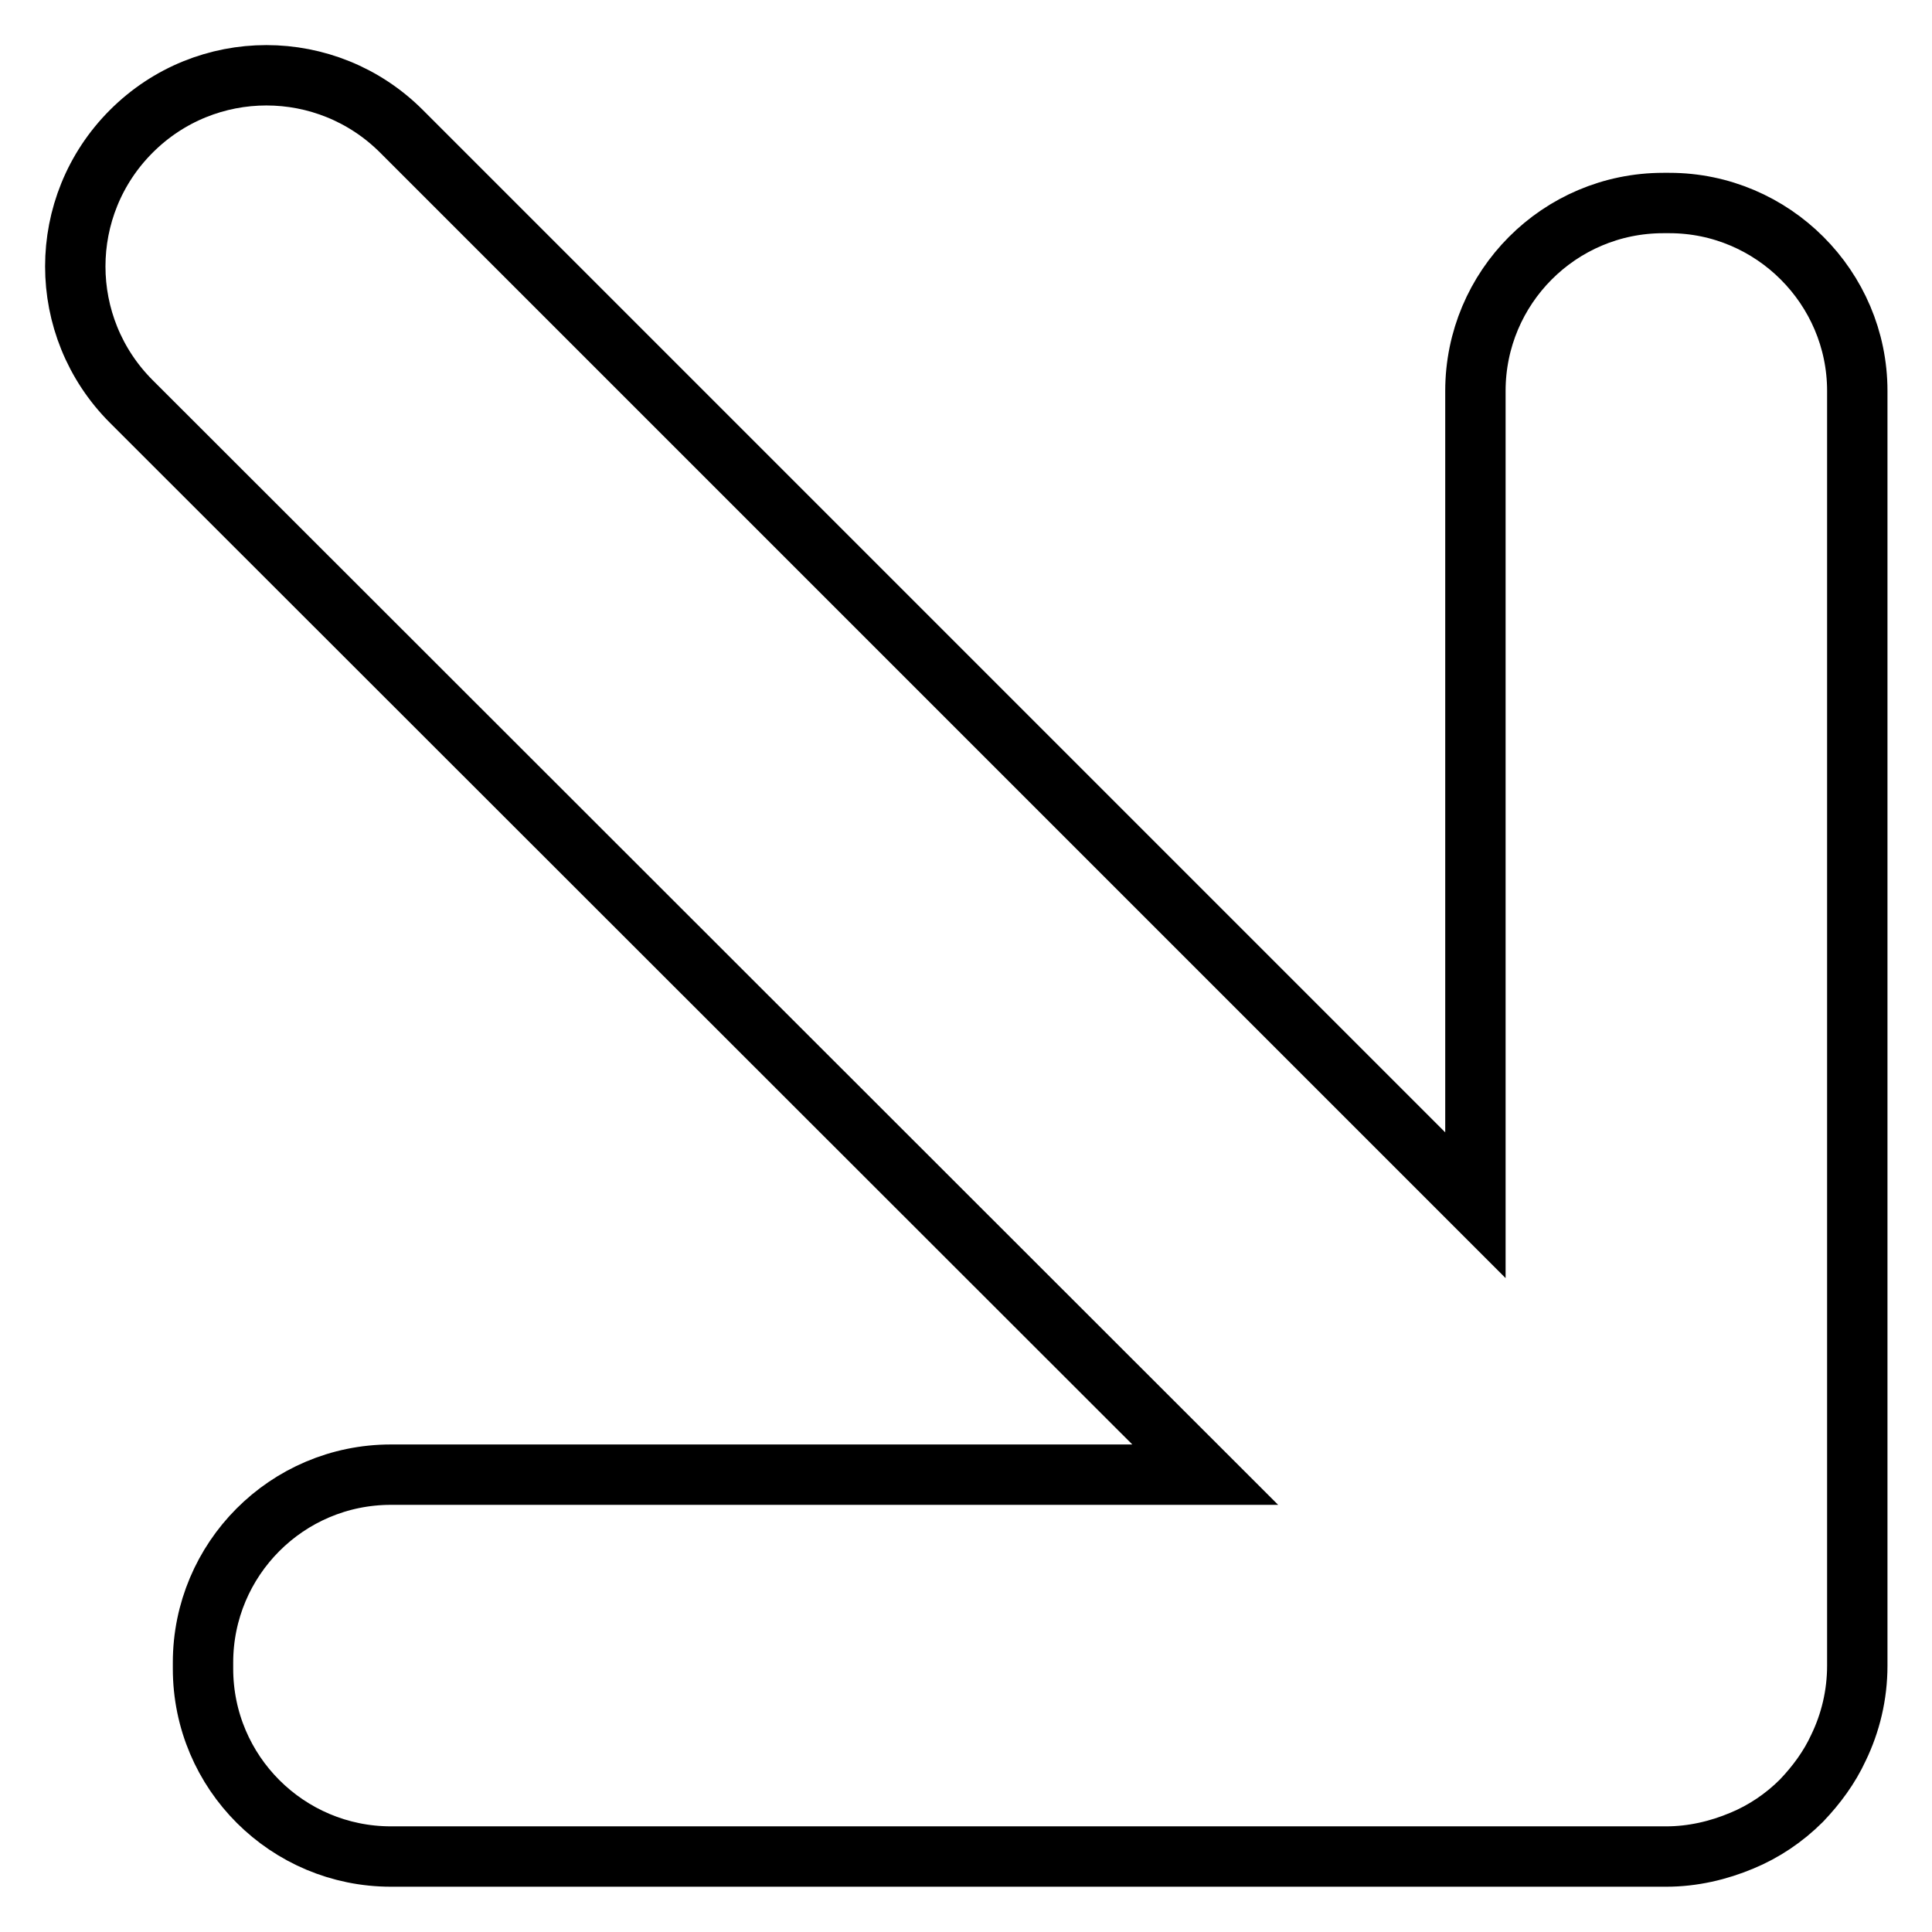 <?xml version="1.0" encoding="utf-8"?>
<!-- Svg Vector Icons : http://www.onlinewebfonts.com/icon -->
<!DOCTYPE svg PUBLIC "-//W3C//DTD SVG 1.1//EN" "http://www.w3.org/Graphics/SVG/1.1/DTD/svg11.dtd">
<svg version="1.1" xmlns="http://www.w3.org/2000/svg" xmlns:xlink="http://www.w3.org/1999/xlink" x="0px" y="0px" viewBox="0 0 256 256" enable-background="new 0 0 256 256" xml:space="preserve">
<g> <path stroke-width="8" fill-opacity="0" stroke="#000000"  d="M159.7,195.4L17.4,53.2c-9.9-9.9-9.9-25.9,0-35.8c9.9-9.9,25.9-9.9,35.8,0l142.3,142.3V51.8 c0-13.7,11.1-24.9,24.9-24.9h0.8c13.7,0,24.9,11.2,24.9,24.9v168.9c0,3.9-0.9,7.6-2.5,10.9c-1.2,2.6-2.9,4.9-4.9,7 c-2.3,2.3-5,4.1-7.9,5.3c-3.1,1.3-6.5,2.1-10,2.1h-169c-13.7,0-24.9-11.1-24.9-24.9v-0.8c0-13.7,11.1-24.9,24.9-24.9H159.7z"/></g>
</svg>
